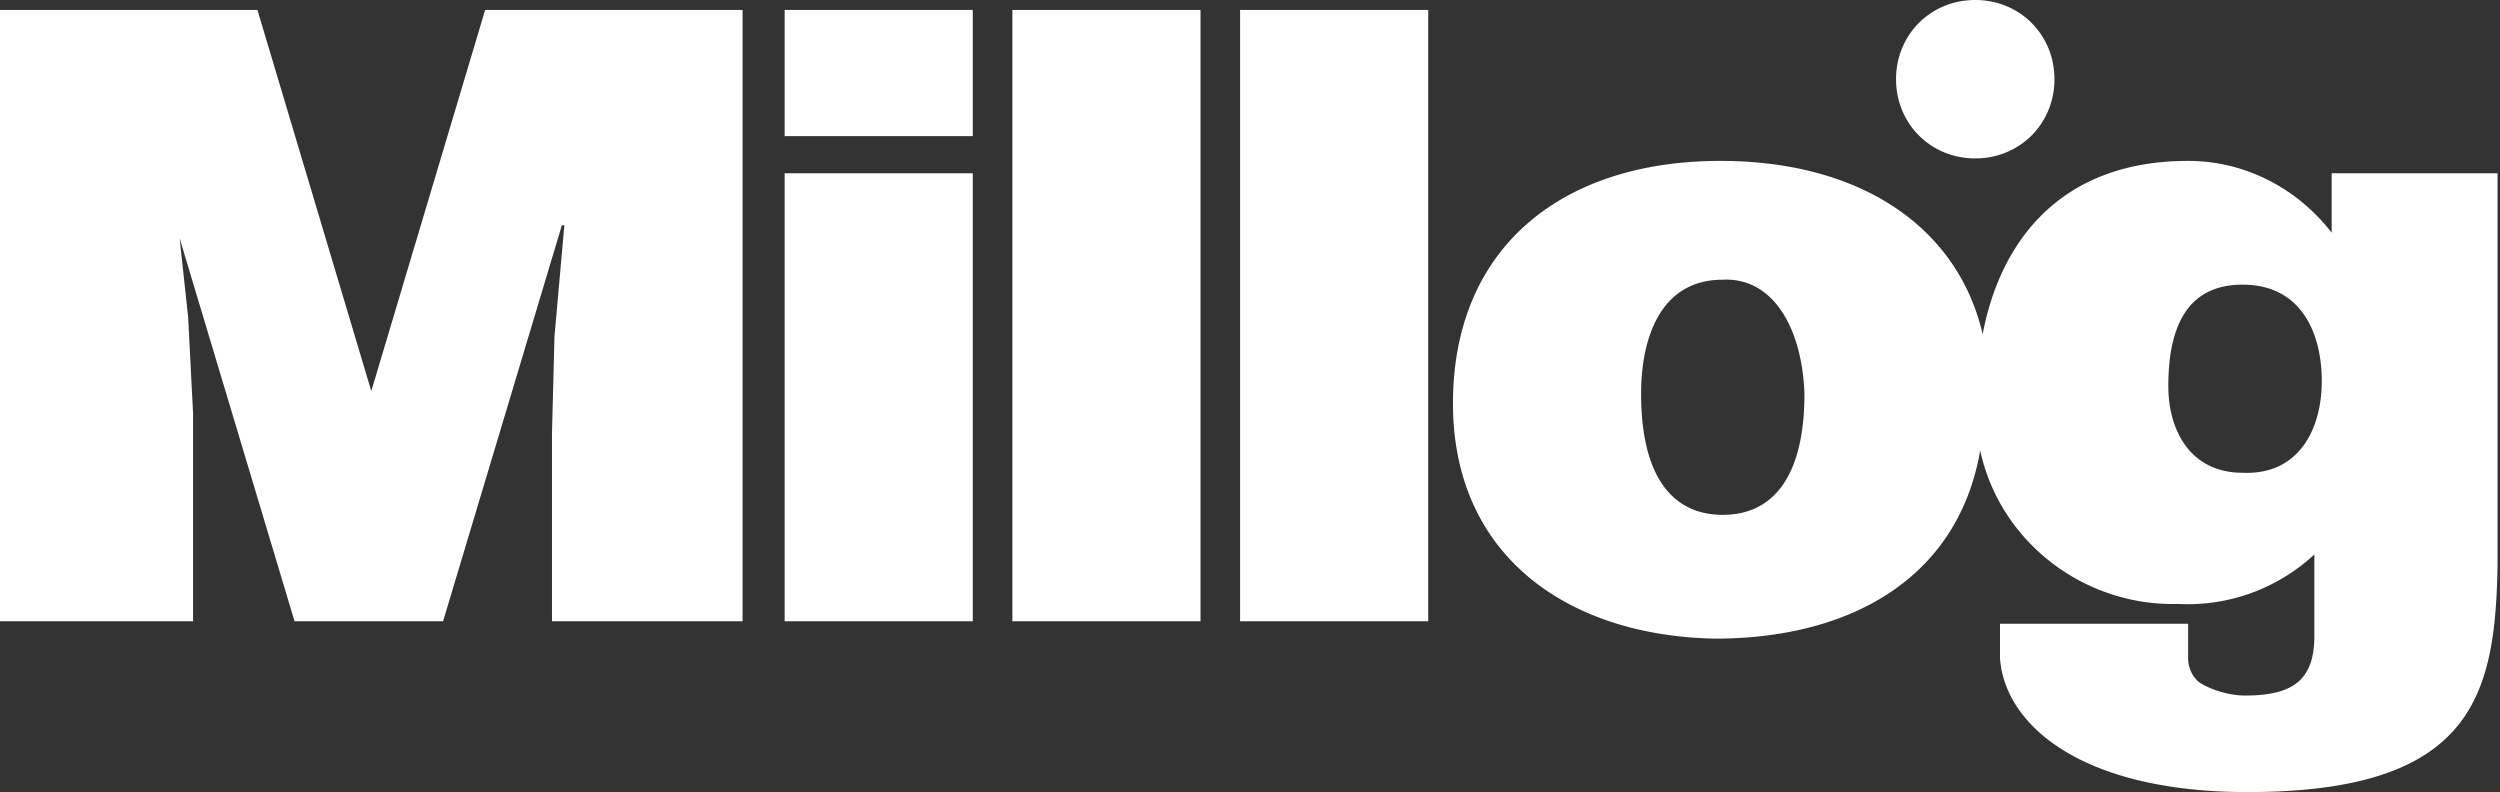 <?xml version="1.0" encoding="UTF-8"?> <svg xmlns="http://www.w3.org/2000/svg" xml:space="preserve" id="Layer_1" x="0" y="0" style="enable-background:new 0 0 101 32" version="1.1" viewBox="0 0 101 32"><rect x="0" y="0" width="101" height="32" fill="#333333" stroke="none"/><style>.st0{fill:#fff}</style><path d="M76.6 3.2C76.6 1.4 78 0 79.8 0S83 1.4 83 3.2s-1.4 3.2-3.2 3.2-3.2-1.4-3.2-3.2M50.1.4h7.6v24.7h-7.6V.4zm-9.2 0h7.6v24.7h-7.6V.4zm-9.2 0h7.6v5.1h-7.6V.4zm0 6.6h7.6v18.1h-7.6V7zM0 25.1V.4h10.4L15 15.8 19.6.4H30v24.7h-7.7v-7.6l.1-3.9.4-4.5h-.1l-4.8 16h-6l-4.8-16h.1l.4 3.7.2 3.9v8.4H0zm58.7-8.8c0-6.3 4.4-9.8 10.8-9.8 5.7 0 9.6 2.7 10.6 7 .7-3.7 3.1-7 8.3-7 2.3 0 4.4 1.1 5.8 2.9V7h6.7v15.9c-.1 5.2-1 9.1-10.1 9.1-6.7 0-9.8-2.7-10-5.4v-1.4h7.6v1.4c0 .4.2.8.5 1 .5.3 1.2.5 1.8.5 1.9 0 2.8-.6 2.8-2.4v-3.3a7.52 7.52 0 0 1-5.5 2c-3.8.1-7.2-2.5-8-6.2-.9 5.2-5.3 7.6-10.7 7.6-5.9-.1-10.6-3.3-10.6-9.5m10.9-5c-2.6 0-3.3 2.5-3.3 4.6 0 3.4 1.3 4.9 3.3 4.9s3.3-1.5 3.3-4.9c-.1-2.7-1.3-4.7-3.3-4.6m21 .2c-2.3 0-3 1.8-3 4.1 0 1.8.9 3.5 3 3.5 2.3.1 3.2-1.8 3.2-3.7s-.8-3.9-3.2-3.9" class="st0"></path></svg> 